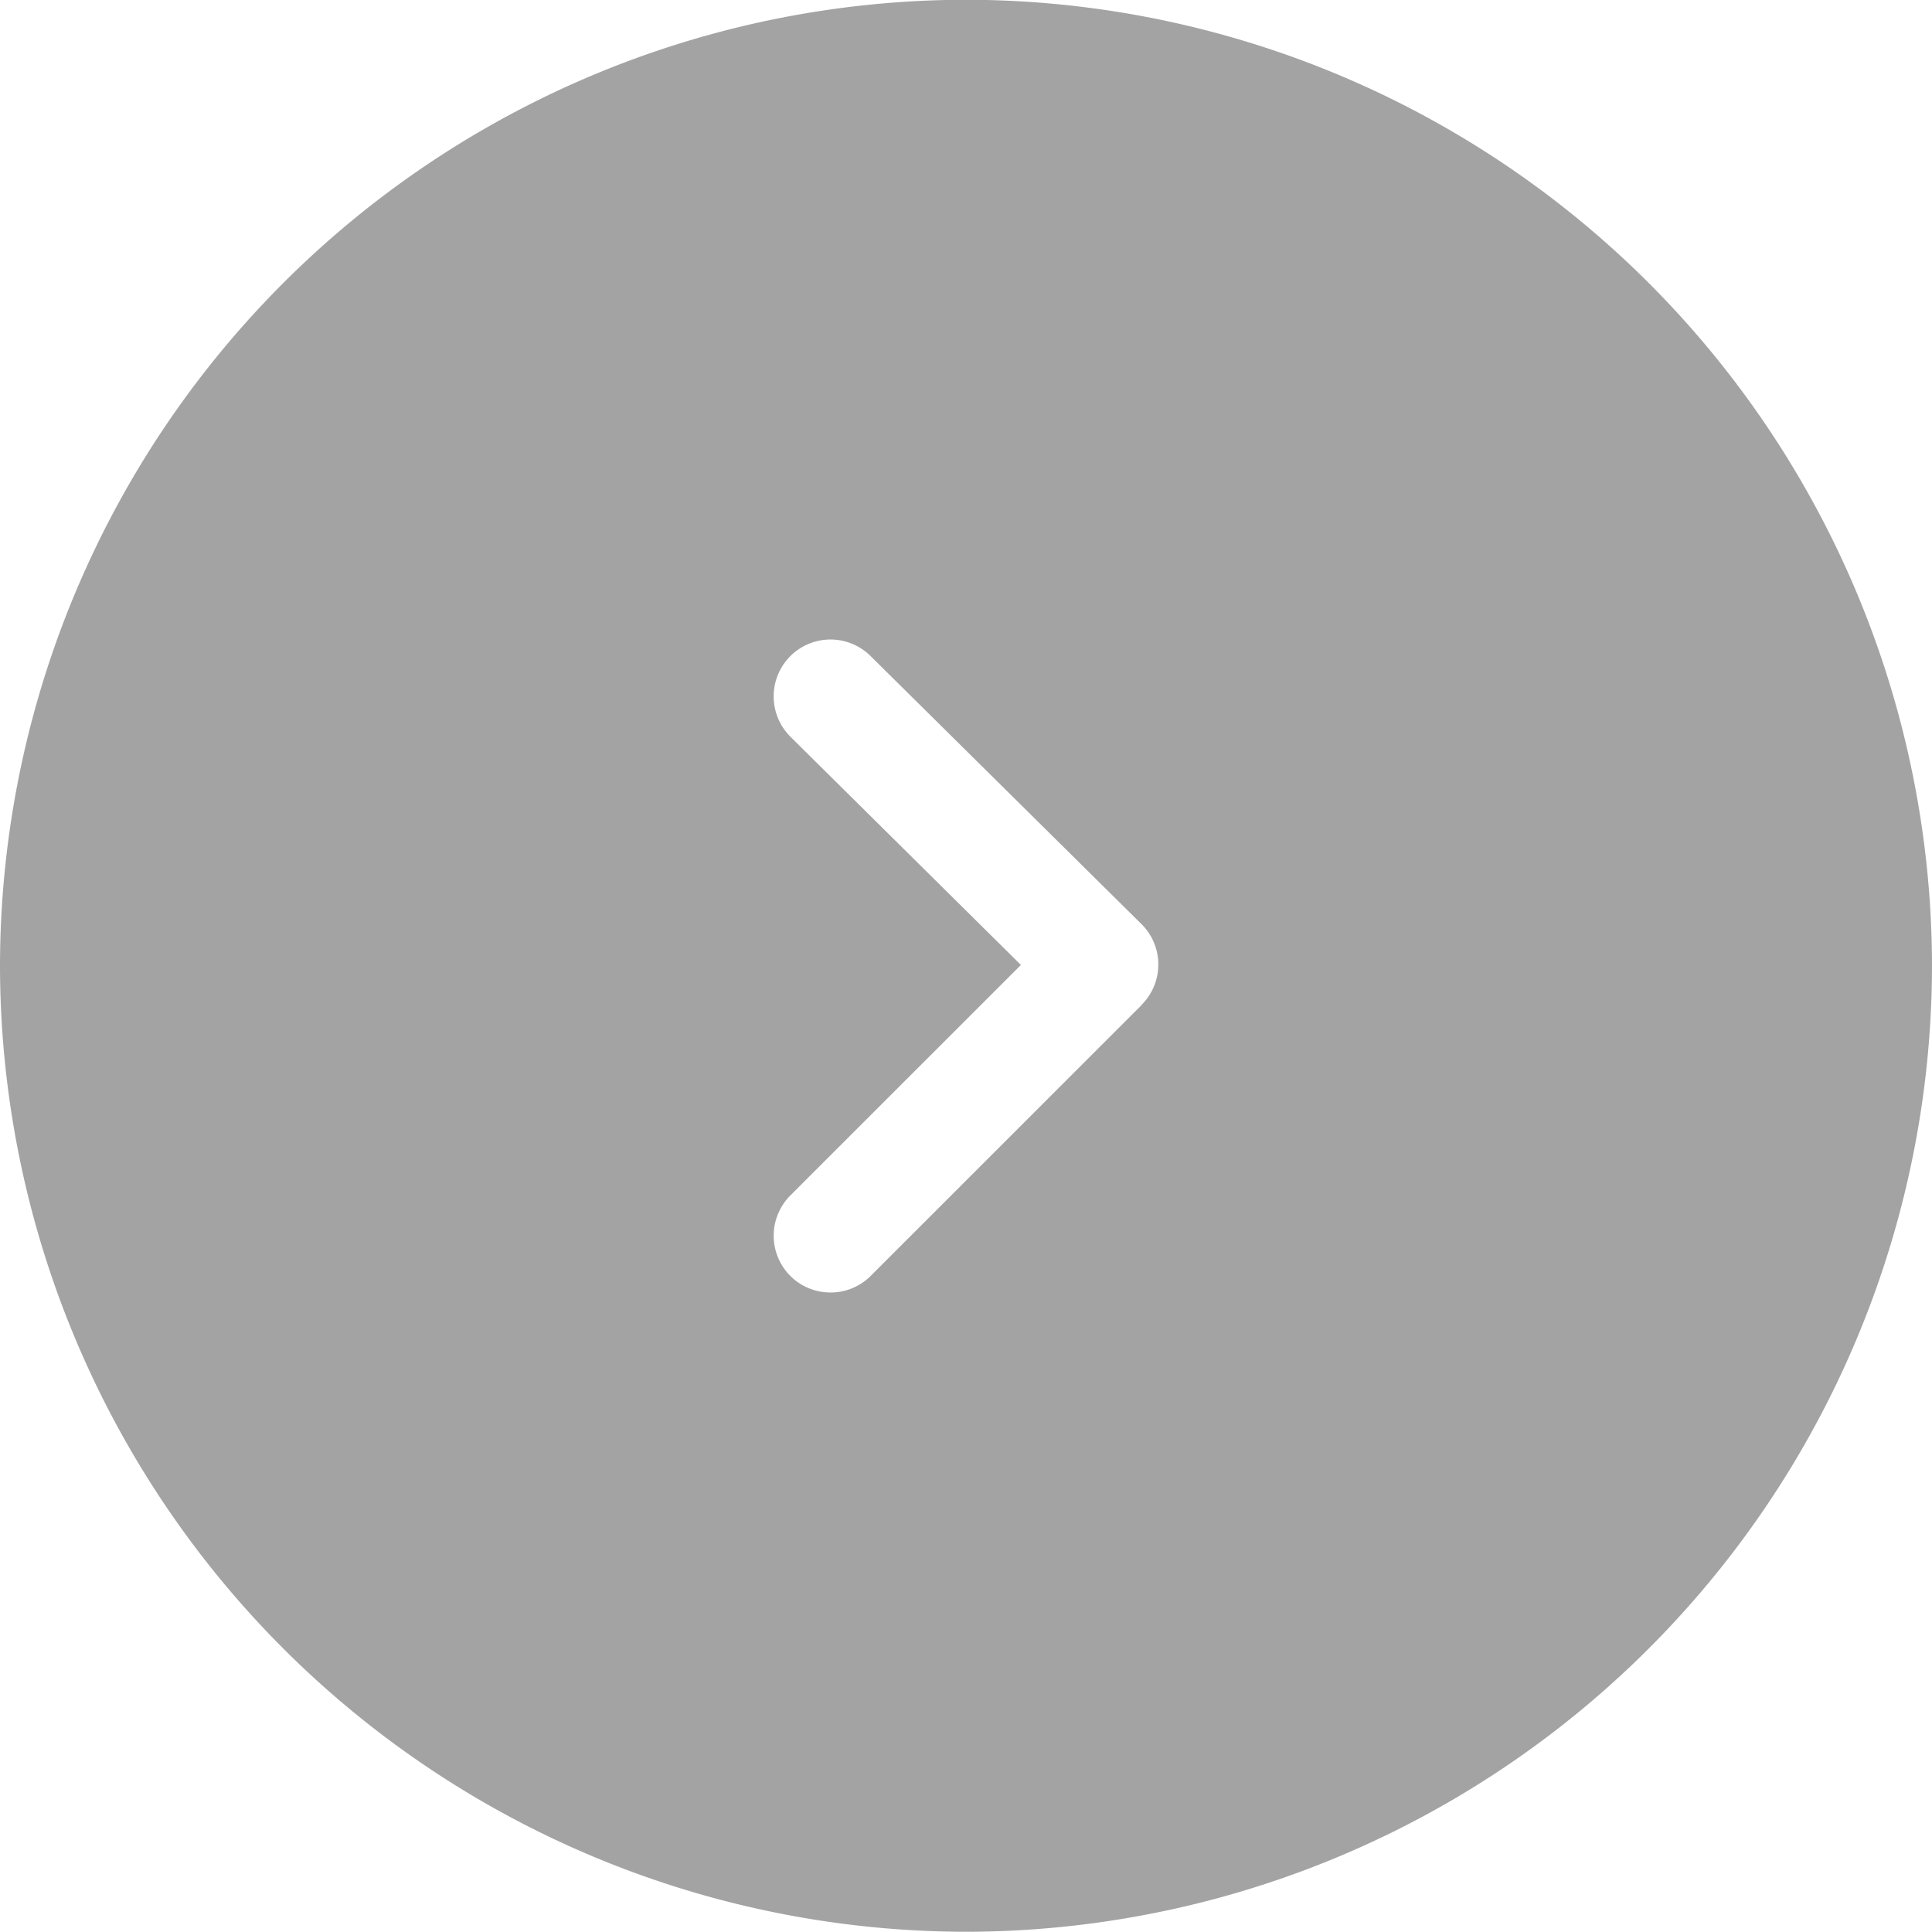 <svg xmlns="http://www.w3.org/2000/svg" width="33.142" height="33.142" viewBox="0 0 33.142 33.142">
  <path id="Tracé_955" data-name="Tracé 955" d="M-799.363,1126.071l-4.649,4.648a.972.972,0,0,1-.689.285.973.973,0,0,1-.69-.285.977.977,0,0,1,0-1.379l3.956-3.955-3.953-3.914a.977.977,0,0,1-.006-1.38.975.975,0,0,1,1.379-.006l4.649,4.6a.972.972,0,0,1,.288.691.973.973,0,0,1-.285.691m-3.014-17.239a16.59,16.59,0,0,0-16.571,16.571,16.59,16.59,0,0,0,16.571,16.571,16.589,16.589,0,0,0,16.571-16.571,16.589,16.589,0,0,0-16.571-16.571" transform="translate(818.948 -1108.832)" fill="#a4a3a3"/>
</svg>
